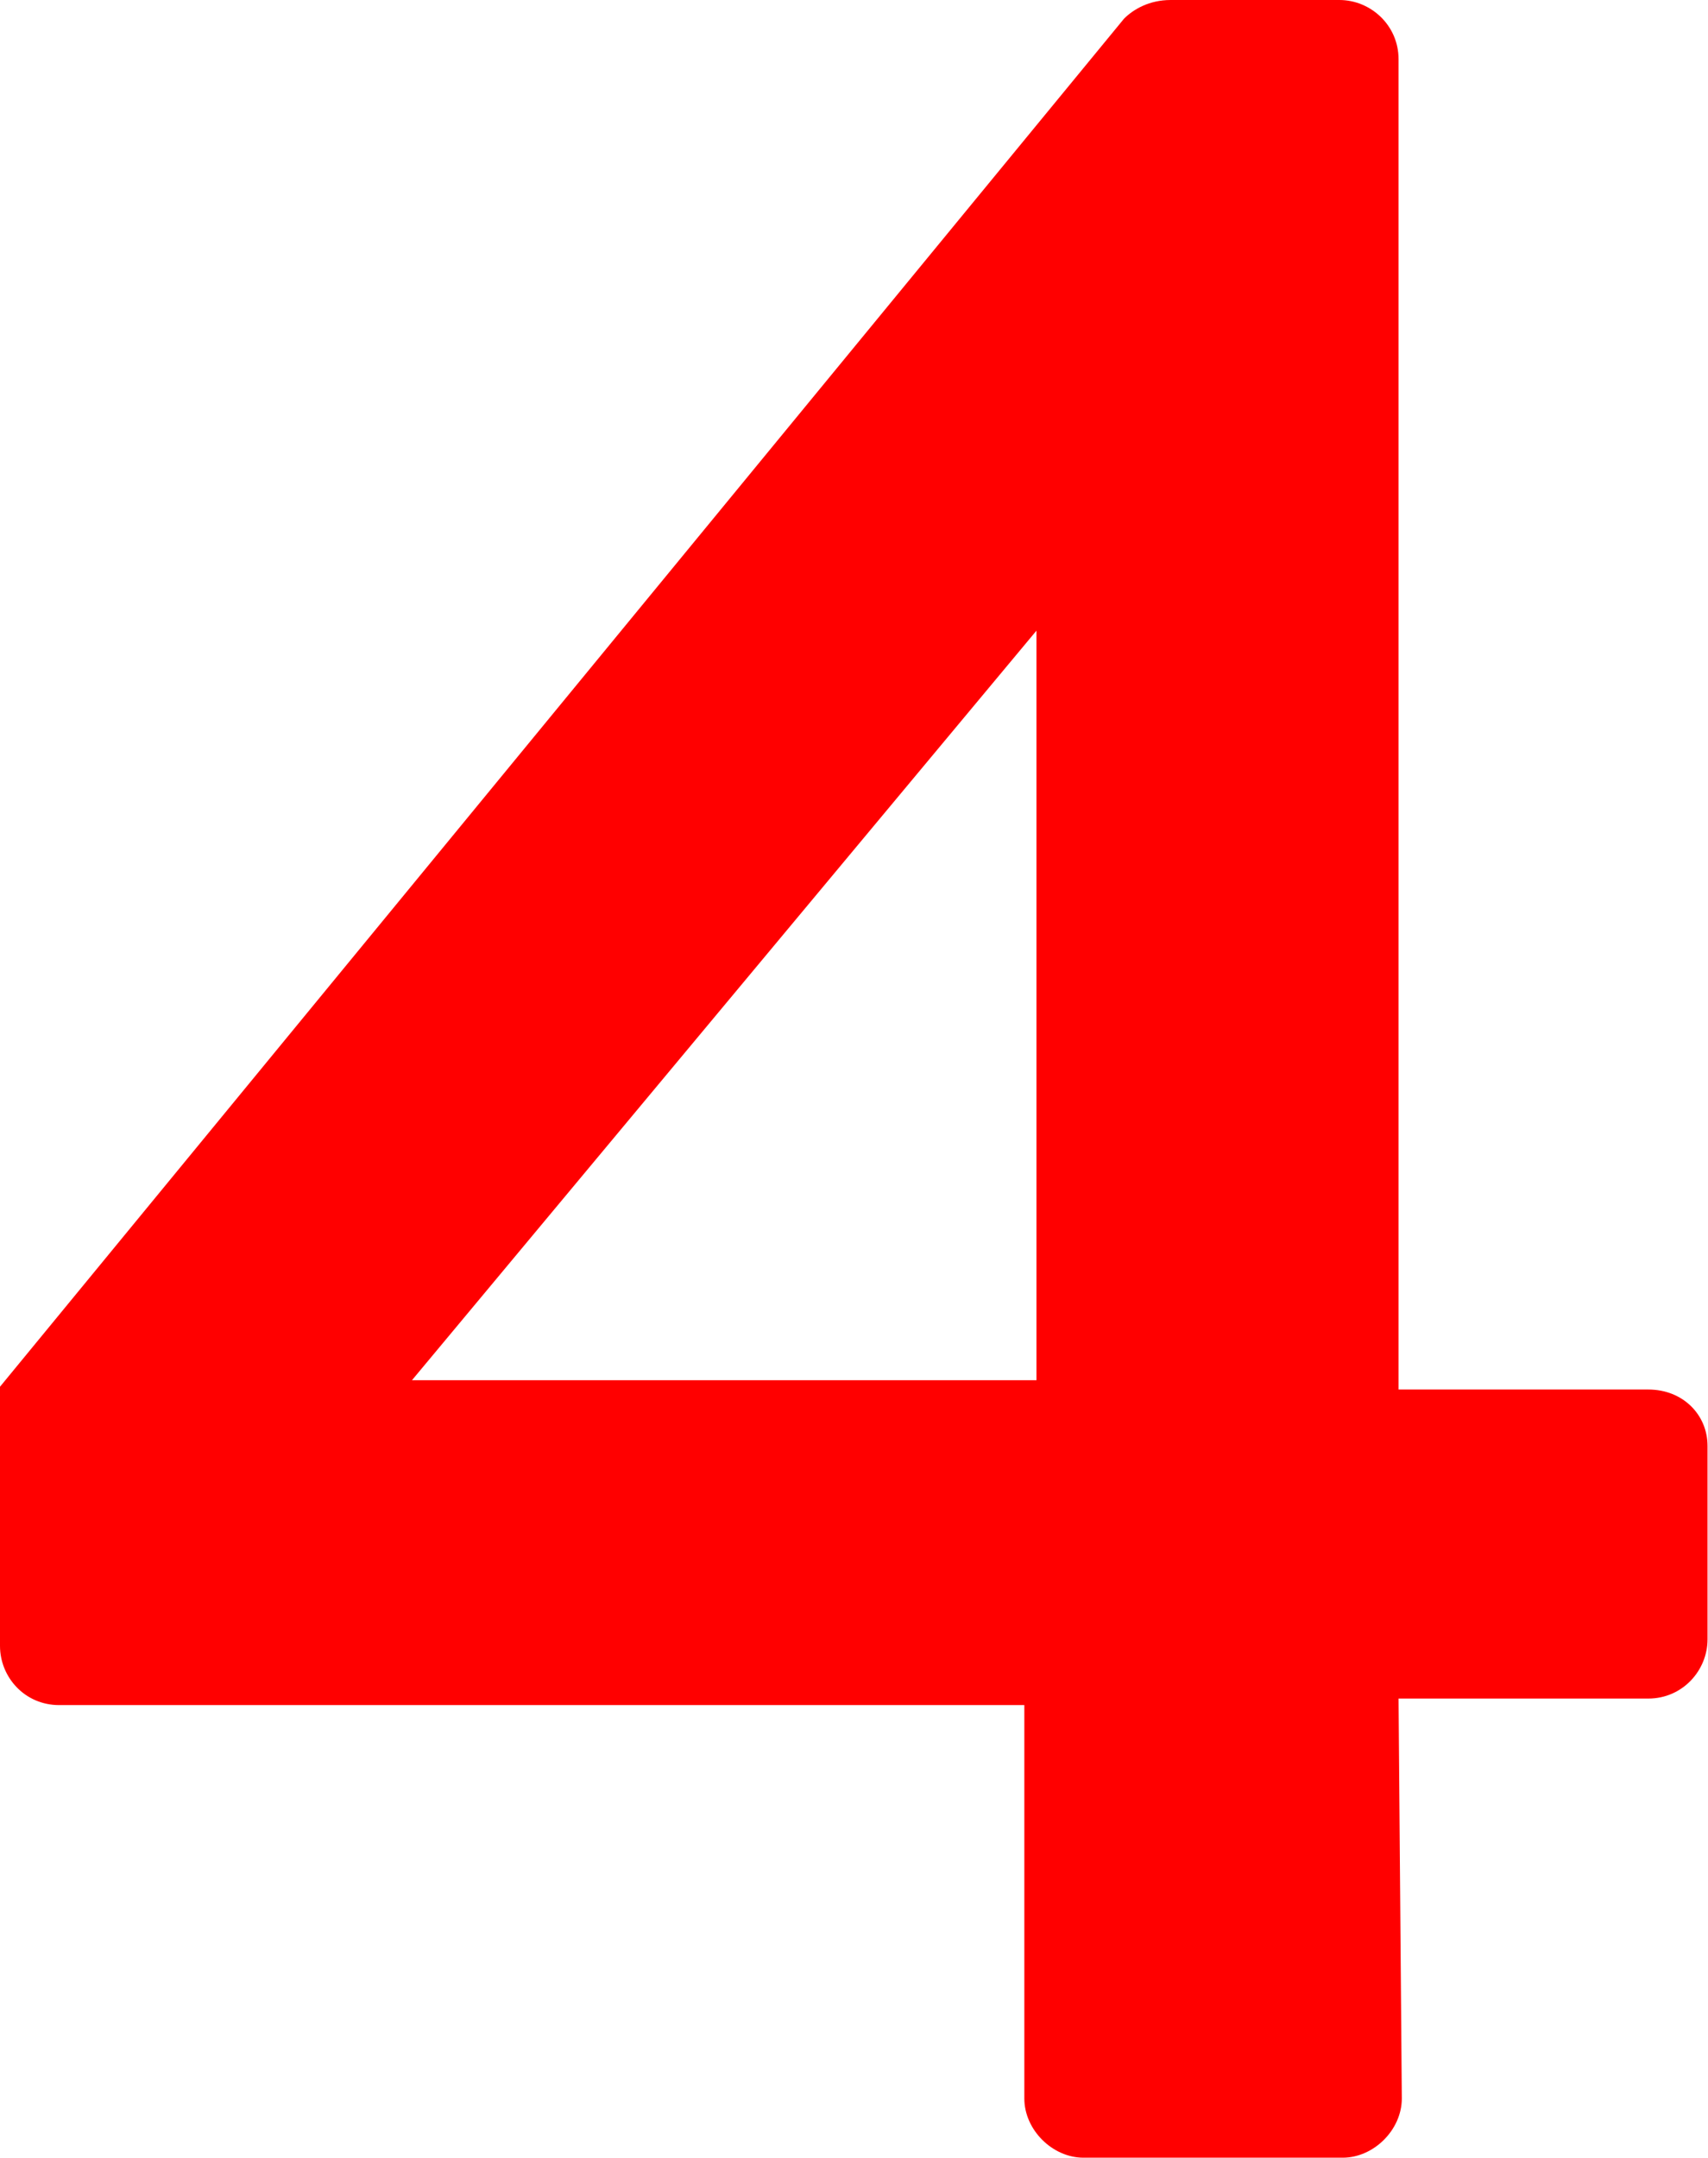 <?xml version="1.0" encoding="UTF-8"?>
<svg id="_レイヤー_2" data-name="レイヤー 2" xmlns="http://www.w3.org/2000/svg" viewBox="0 0 36.65 46.3">
  <defs>
    <style>
      .cls-1 {
        fill: red;
        stroke-width: 0px;
      }
    </style>
  </defs>
  <g id="_テキスト" data-name="テキスト">
    <path class="cls-1" d="M0,35.31v-5.56L24.12.4c.2-.2.54-.4,1-.4h3.62c.67,0,1.27.54,1.27,1.27v28.54h5.36c.74,0,1.27.54,1.27,1.21v4.15c0,.67-.54,1.27-1.27,1.27h-5.36l.07,8.58c0,.67-.6,1.27-1.27,1.27h-5.56c-.67,0-1.27-.6-1.27-1.27v-8.44H1.27c-.74,0-1.27-.6-1.27-1.27ZM22.24,29.61V13.53l-13.4,16.08h13.4Z"/>
  </g>
</svg>